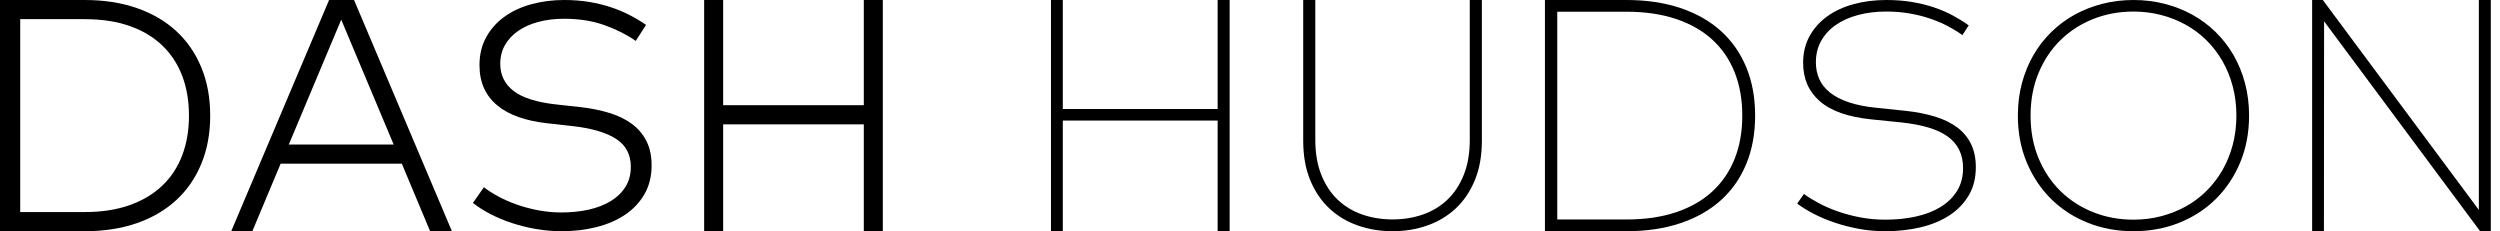 <svg width="173" height="16" viewBox="0 0 173 16" fill="none" xmlns="http://www.w3.org/2000/svg">
<path fill-rule="evenodd" clip-rule="evenodd" d="M1.399 1.326V14.674H5.862C7.032 14.674 8.064 14.516 8.959 14.2C9.854 13.884 10.607 13.436 11.219 12.857C11.83 12.278 12.293 11.577 12.607 10.754C12.92 9.931 13.077 9.013 13.077 8C13.077 6.987 12.92 6.069 12.607 5.246C12.293 4.423 11.83 3.72 11.219 3.137C10.607 2.554 9.854 2.107 8.959 1.795C8.064 1.482 7.032 1.326 5.862 1.326H1.399ZM5.862 0C7.2 0 8.404 0.187 9.475 0.56C10.546 0.933 11.456 1.467 12.205 2.16C12.955 2.853 13.532 3.693 13.937 4.68C14.343 5.667 14.546 6.773 14.546 8C14.546 9.227 14.343 10.334 13.937 11.32C13.532 12.307 12.955 13.147 12.205 13.84C11.456 14.533 10.546 15.067 9.475 15.44C8.404 15.813 7.2 16 5.862 16H0V0H5.862V0Z" fill="black"/>
<path fill-rule="evenodd" clip-rule="evenodd" d="M19.985 10H27.241L23.613 1.36L19.985 10ZM31.273 16H29.764L27.806 11.326H19.421L17.462 16H16L22.772 0H24.5L31.273 16V16Z" fill="black"/>
<path fill-rule="evenodd" clip-rule="evenodd" d="M43.993 2.831C43.373 2.398 42.653 2.035 41.83 1.74C41.007 1.445 40.075 1.298 39.034 1.298C38.4 1.298 37.813 1.369 37.273 1.511C36.733 1.652 36.267 1.857 35.875 2.126C35.482 2.395 35.175 2.721 34.952 3.105C34.729 3.489 34.618 3.927 34.618 4.42C34.618 5.196 34.926 5.82 35.541 6.294C36.156 6.768 37.139 7.079 38.49 7.228L40.222 7.418C40.924 7.501 41.574 7.633 42.17 7.816C42.766 7.998 43.281 8.248 43.715 8.565C44.149 8.882 44.487 9.278 44.728 9.751C44.97 10.225 45.091 10.786 45.091 11.435C45.091 12.196 44.927 12.862 44.599 13.432C44.27 14.003 43.823 14.478 43.257 14.859C42.691 15.239 42.03 15.525 41.275 15.714C40.52 15.905 39.717 16 38.864 16C38.267 16 37.678 15.95 37.098 15.849C36.516 15.748 35.96 15.61 35.428 15.435C34.895 15.26 34.399 15.053 33.939 14.814C33.478 14.575 33.075 14.318 32.727 14.042L33.486 12.957C33.765 13.173 34.097 13.386 34.482 13.594C34.867 13.803 35.292 13.99 35.756 14.154C36.22 14.318 36.715 14.45 37.239 14.551C37.764 14.652 38.301 14.702 38.852 14.702C39.524 14.702 40.153 14.637 40.738 14.507C41.322 14.376 41.83 14.18 42.26 13.919C42.691 13.658 43.03 13.33 43.279 12.934C43.529 12.539 43.653 12.076 43.653 11.547C43.653 10.697 43.313 10.051 42.634 9.611C41.955 9.171 40.955 8.877 39.634 8.727L37.833 8.526C37.109 8.444 36.459 8.302 35.886 8.101C35.312 7.899 34.824 7.633 34.42 7.301C34.016 6.969 33.709 6.572 33.497 6.109C33.286 5.647 33.18 5.113 33.18 4.509C33.18 3.786 33.333 3.144 33.639 2.585C33.945 2.025 34.361 1.554 34.89 1.169C35.418 0.785 36.039 0.495 36.752 0.297C37.465 0.099 38.23 0 39.045 0C39.656 0 40.232 0.045 40.772 0.135C41.311 0.224 41.815 0.347 42.283 0.504C42.751 0.66 43.187 0.843 43.59 1.052C43.995 1.261 44.366 1.485 44.706 1.723L43.993 2.831" fill="black"/>
<path fill-rule="evenodd" clip-rule="evenodd" d="M50.043 7.28H59.775V0H61.091V16H59.775V8.606H50.043V16H48.727V0H50.043V7.28" fill="black"/>
<path fill-rule="evenodd" clip-rule="evenodd" d="M73.546 7.543H84.261V0H85.091V16H84.261V8.343H73.546V16H72.727V0H73.546V7.543" fill="black"/>
<path fill-rule="evenodd" clip-rule="evenodd" d="M102.546 9.729C102.546 10.773 102.383 11.685 102.06 12.468C101.736 13.251 101.295 13.902 100.736 14.424C100.178 14.945 99.523 15.338 98.771 15.603C98.018 15.868 97.218 16 96.369 16C95.513 16 94.709 15.868 93.957 15.603C93.205 15.338 92.55 14.945 91.991 14.424C91.433 13.902 90.992 13.251 90.668 12.468C90.344 11.685 90.182 10.773 90.182 9.729V0H91.019V9.673C91.019 10.595 91.157 11.402 91.433 12.094C91.708 12.785 92.086 13.36 92.567 13.817C93.047 14.275 93.613 14.617 94.264 14.844C94.915 15.07 95.617 15.184 96.369 15.184C97.114 15.184 97.812 15.07 98.464 14.844C99.115 14.617 99.681 14.275 100.161 13.817C100.641 13.36 101.019 12.785 101.295 12.094C101.57 11.402 101.708 10.595 101.708 9.673V0H102.546V9.729" fill="black"/>
<path fill-rule="evenodd" clip-rule="evenodd" d="M107.763 0.811V15.188H112.55C113.834 15.188 114.974 15.023 115.97 14.691C116.965 14.36 117.804 13.882 118.484 13.257C119.165 12.632 119.682 11.878 120.036 10.994C120.389 10.11 120.566 9.113 120.566 8C120.566 6.888 120.389 5.888 120.036 5C119.682 4.113 119.165 3.358 118.484 2.737C117.804 2.116 116.965 1.64 115.97 1.309C114.974 0.977 113.834 0.811 112.55 0.811H107.763ZM112.55 0C113.934 0 115.178 0.185 116.281 0.554C117.385 0.924 118.319 1.453 119.084 2.143C119.849 2.833 120.435 3.671 120.843 4.657C121.25 5.644 121.455 6.758 121.455 8C121.455 9.242 121.25 10.356 120.843 11.343C120.435 12.329 119.849 13.168 119.084 13.857C118.319 14.547 117.385 15.076 116.281 15.445C115.178 15.815 113.934 16 112.55 16H106.909V0H112.55V0Z" fill="black"/>
<path fill-rule="evenodd" clip-rule="evenodd" d="M135.798 2.43C135.5 2.213 135.165 2.007 134.794 1.811C134.424 1.616 134.02 1.444 133.584 1.294C133.149 1.144 132.675 1.024 132.162 0.934C131.65 0.844 131.103 0.799 130.523 0.799C129.826 0.799 129.182 0.878 128.59 1.035C127.997 1.192 127.483 1.421 127.047 1.721C126.611 2.022 126.271 2.389 126.027 2.824C125.782 3.259 125.659 3.754 125.659 4.309C125.659 4.73 125.736 5.114 125.889 5.463C126.042 5.812 126.285 6.121 126.617 6.391C126.95 6.661 127.384 6.888 127.919 7.072C128.454 7.256 129.1 7.385 129.857 7.46L131.91 7.674C132.652 7.756 133.321 7.889 133.917 8.073C134.513 8.257 135.02 8.505 135.437 8.816C135.853 9.127 136.172 9.51 136.394 9.964C136.616 10.417 136.727 10.952 136.727 11.567C136.727 12.317 136.563 12.97 136.234 13.525C135.905 14.08 135.457 14.541 134.892 14.909C134.326 15.276 133.663 15.55 132.902 15.73C132.141 15.91 131.329 16 130.465 16C129.838 16 129.23 15.946 128.641 15.837C128.052 15.728 127.496 15.586 126.973 15.409C126.449 15.233 125.965 15.031 125.522 14.802C125.078 14.573 124.692 14.335 124.364 14.087L124.834 13.424C125.117 13.633 125.459 13.845 125.86 14.059C126.262 14.273 126.703 14.464 127.185 14.633C127.667 14.802 128.185 14.939 128.739 15.044C129.293 15.149 129.869 15.201 130.465 15.201C131.214 15.201 131.916 15.13 132.569 14.987C133.223 14.845 133.793 14.626 134.278 14.329C134.764 14.033 135.146 13.662 135.425 13.215C135.704 12.769 135.844 12.242 135.844 11.634C135.844 11.155 135.754 10.732 135.574 10.368C135.395 10.005 135.127 9.695 134.772 9.44C134.416 9.185 133.97 8.979 133.435 8.821C132.9 8.664 132.281 8.548 131.578 8.472L129.479 8.259C127.881 8.094 126.697 7.676 125.929 7.004C125.161 6.333 124.776 5.45 124.776 4.354C124.776 3.657 124.925 3.038 125.224 2.498C125.522 1.958 125.929 1.502 126.445 1.131C126.961 0.759 127.569 0.478 128.269 0.287C128.968 0.096 129.723 0 130.534 0C131.176 0 131.774 0.047 132.329 0.141C132.883 0.234 133.395 0.362 133.865 0.523C134.336 0.684 134.767 0.872 135.162 1.086C135.555 1.299 135.913 1.523 136.234 1.755L135.798 2.43" fill="black"/>
<path fill-rule="evenodd" clip-rule="evenodd" d="M147.637 0.799C146.645 0.799 145.716 0.971 144.848 1.316C143.98 1.661 143.225 2.149 142.583 2.779C141.941 3.409 141.435 4.167 141.067 5.052C140.699 5.937 140.516 6.92 140.516 8C140.516 9.08 140.699 10.063 141.067 10.948C141.435 11.833 141.941 12.591 142.583 13.221C143.225 13.851 143.98 14.339 144.848 14.684C145.716 15.029 146.645 15.201 147.637 15.201C148.297 15.201 148.932 15.122 149.541 14.965C150.149 14.807 150.718 14.582 151.248 14.29C151.778 13.998 152.256 13.639 152.685 13.215C153.113 12.791 153.481 12.313 153.789 11.781C154.097 11.248 154.335 10.665 154.504 10.031C154.673 9.397 154.758 8.72 154.758 8C154.758 7.28 154.673 6.603 154.504 5.969C154.335 5.335 154.097 4.752 153.789 4.219C153.481 3.687 153.113 3.209 152.685 2.784C152.256 2.361 151.778 2.003 151.248 1.71C150.718 1.418 150.149 1.192 149.541 1.035C148.932 0.878 148.297 0.799 147.637 0.799ZM147.637 0C148.388 0 149.107 0.088 149.794 0.264C150.482 0.441 151.12 0.692 151.71 1.018C152.299 1.344 152.837 1.744 153.321 2.216C153.806 2.689 154.219 3.222 154.561 3.814C154.902 4.407 155.167 5.056 155.355 5.761C155.543 6.466 155.636 7.212 155.636 8C155.636 9.185 155.43 10.269 155.017 11.252C154.604 12.235 154.038 13.079 153.321 13.784C152.603 14.489 151.758 15.034 150.786 15.421C149.813 15.807 148.763 16 147.637 16C146.51 16 145.46 15.807 144.487 15.421C143.515 15.034 142.669 14.489 141.952 13.784C141.235 13.079 140.669 12.235 140.256 11.252C139.843 10.269 139.636 9.185 139.636 8C139.636 7.205 139.73 6.457 139.918 5.755C140.106 5.054 140.371 4.407 140.713 3.814C141.054 3.222 141.468 2.689 141.952 2.216C142.437 1.744 142.974 1.344 143.563 1.018C144.153 0.692 144.792 0.441 145.479 0.264C146.166 0.088 146.885 0 147.637 0V0Z" fill="black"/>
<path fill-rule="evenodd" clip-rule="evenodd" d="M172.364 16H171.625L160.827 1.474L160.816 16H160V0H160.739L171.536 14.526V0H172.364V16" fill="black"/>
</svg>
